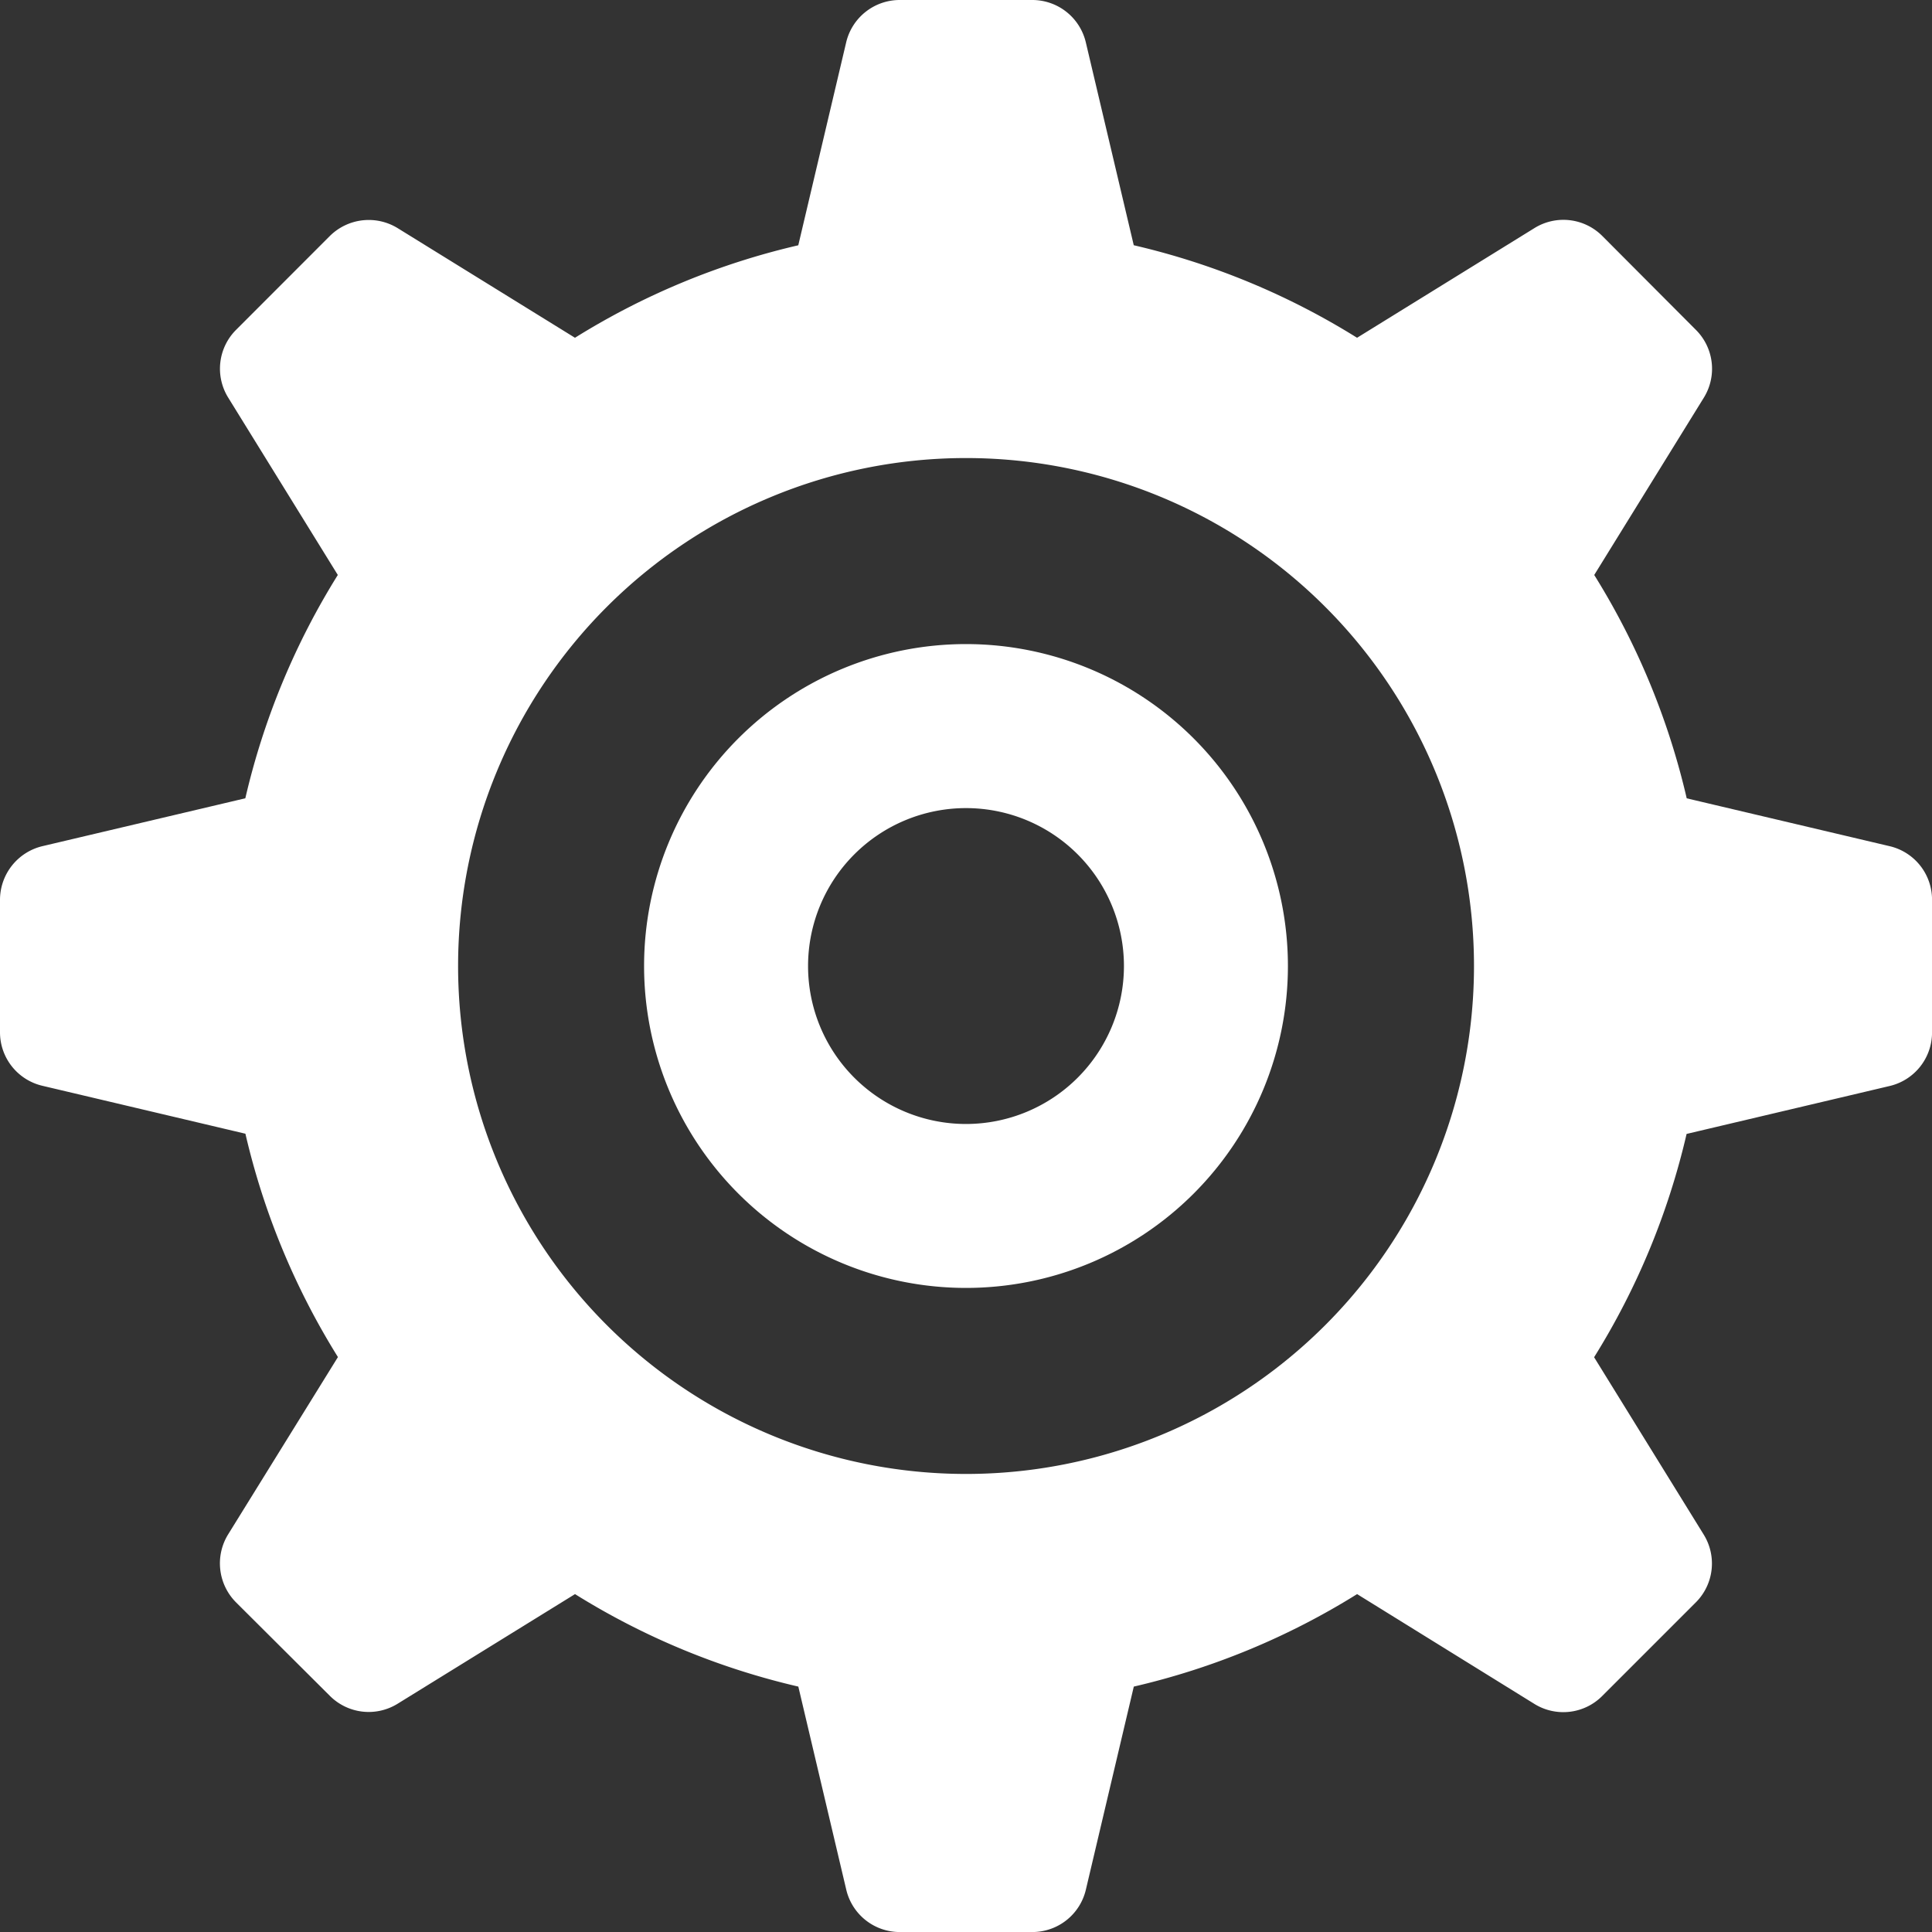 <svg id="ギアアイコン" xmlns="http://www.w3.org/2000/svg" width="45.456" height="45.456" viewBox="0 0 45.456 45.456">
  <rect x="0" y="0" width="45.456" height="45.456" fill="#333333" stroke="none"/>
  <path id="パス_1314" data-name="パス 1314" d="M44.46,19.909l-4.775-1.126a17.314,17.314,0,0,0-2.176-5.255l2.579-4.172A1.293,1.293,0,0,0,39.9,7.76L37.7,5.553A1.293,1.293,0,0,0,36.1,5.368L31.929,7.947a17.312,17.312,0,0,0-5.254-2.177L25.548,1a1.294,1.294,0,0,0-1.258-1H21.167a1.294,1.294,0,0,0-1.259,1L18.782,5.771a17.3,17.3,0,0,0-5.254,2.176L9.355,5.367a1.3,1.3,0,0,0-1.594.185L5.554,7.761a1.292,1.292,0,0,0-.185,1.594l2.579,4.173a17.308,17.308,0,0,0-2.176,5.254L1,19.908a1.3,1.3,0,0,0-1,1.259v3.122a1.293,1.293,0,0,0,1,1.258l4.774,1.127a17.313,17.313,0,0,0,2.177,5.255L5.368,36.1A1.3,1.3,0,0,0,5.553,37.7L7.761,39.9a1.292,1.292,0,0,0,1.595.185l4.173-2.579a17.294,17.294,0,0,0,5.254,2.176l1.127,4.775a1.293,1.293,0,0,0,1.259,1h3.122a1.293,1.293,0,0,0,1.258-1l1.127-4.775a17.307,17.307,0,0,0,5.254-2.176L36.1,40.089A1.292,1.292,0,0,0,37.7,39.9L39.9,37.7a1.293,1.293,0,0,0,.185-1.594l-2.579-4.173a17.305,17.305,0,0,0,2.176-5.254l4.775-1.127a1.293,1.293,0,0,0,1-1.259V21.167A1.293,1.293,0,0,0,44.46,19.909ZM22.728,34.679A11.951,11.951,0,1,1,34.68,22.728,11.951,11.951,0,0,1,22.728,34.679Z" fill="#fff"/>
  <path id="パス_1315" data-name="パス 1315" d="M178.258,170.684a7.574,7.574,0,1,0,7.574,7.574A7.575,7.575,0,0,0,178.258,170.684Zm0,11.291a3.716,3.716,0,1,1,3.716-3.716A3.717,3.717,0,0,1,178.258,181.975Z" transform="translate(-155.53 -155.53)" fill="#fff"/>
</svg>
